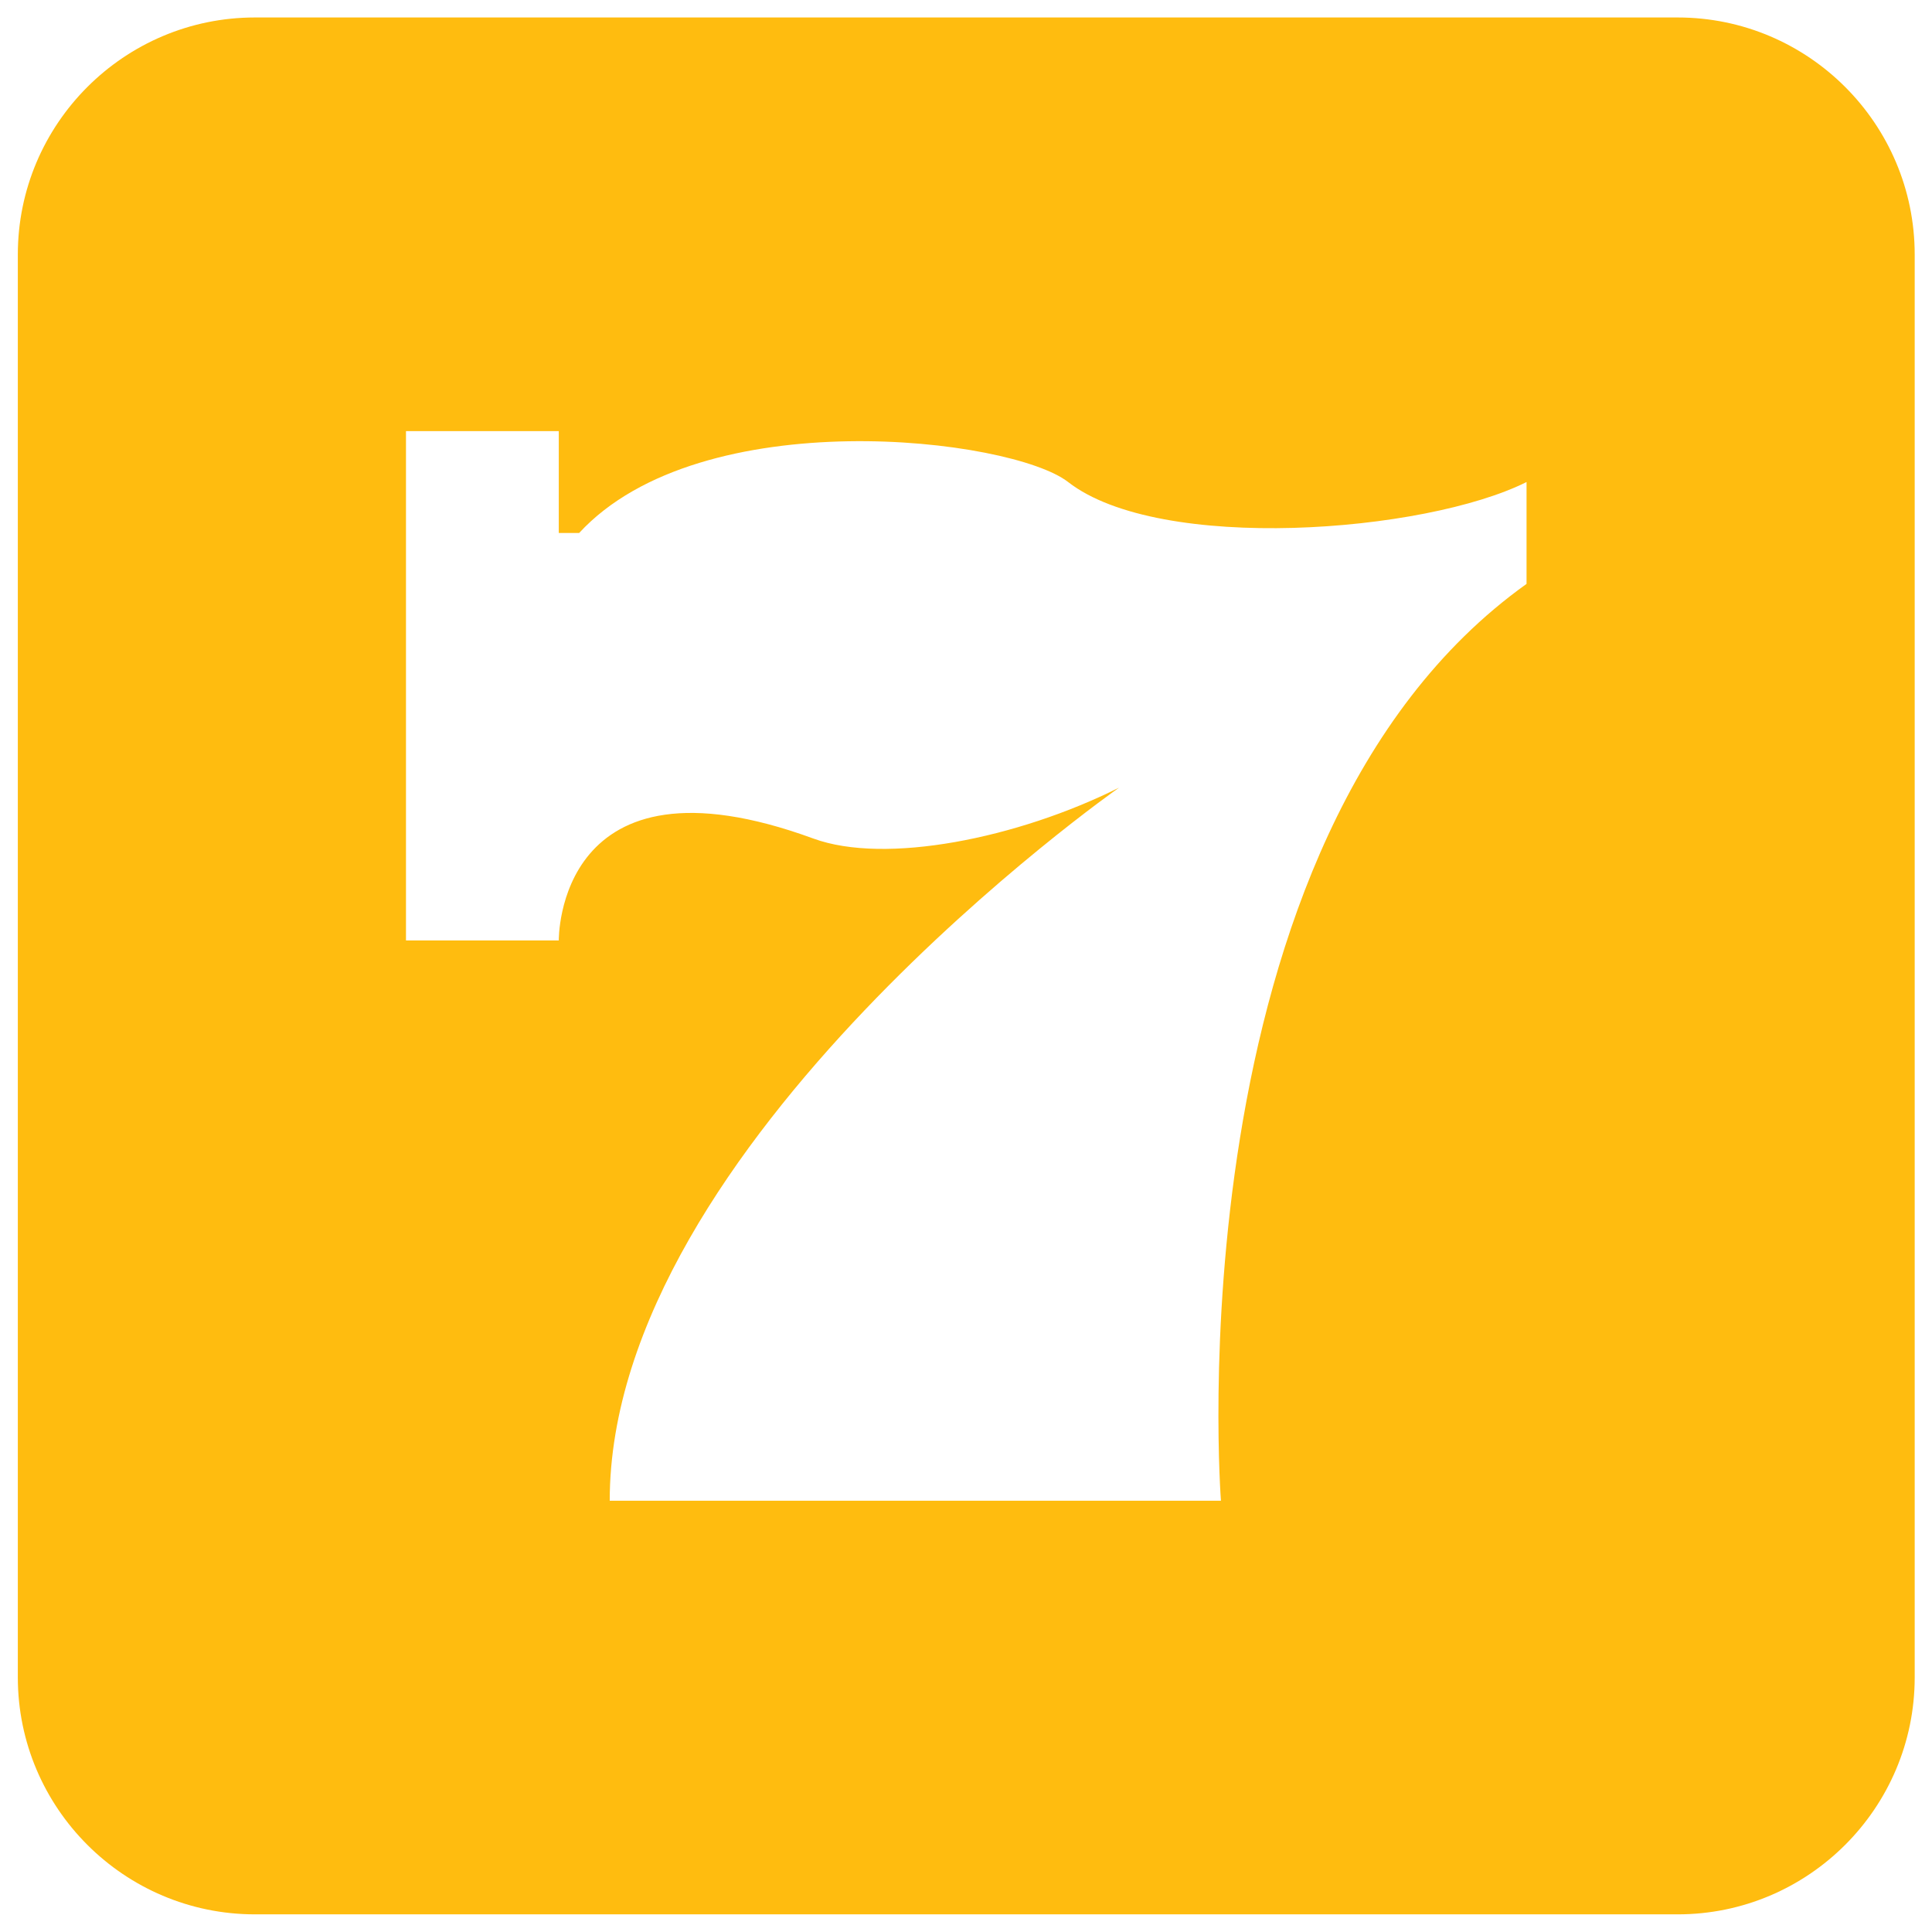 <svg class="w-6 h-6" xmlns="http://www.w3.org/2000/svg" width="22" height="22" viewBox="0 0 22 22" fill="none"><path d="M19.104 0.199H2.903C1.414 0.199 0.203 1.41 0.203 2.899V19.1C0.203 20.588 1.414 21.799 2.903 21.799H19.104C20.592 21.799 21.803 20.588 21.803 19.1V2.899C21.803 1.41 20.592 0.199 19.104 0.199ZM17.383 6.649C13.323 9.549 13.903 17.089 13.903 17.089H6.943C6.943 13.029 12.743 8.969 12.743 8.969C11.583 9.549 10.08 9.848 9.263 9.549C6.33 8.475 6.363 10.709 6.363 10.709H4.623V4.909H6.363V6.069H6.595C7.987 4.561 11.516 4.986 12.163 5.489C13.207 6.301 16.223 6.069 17.383 5.489L17.383 6.649Z" fill="#FFBC0F"></path></svg>